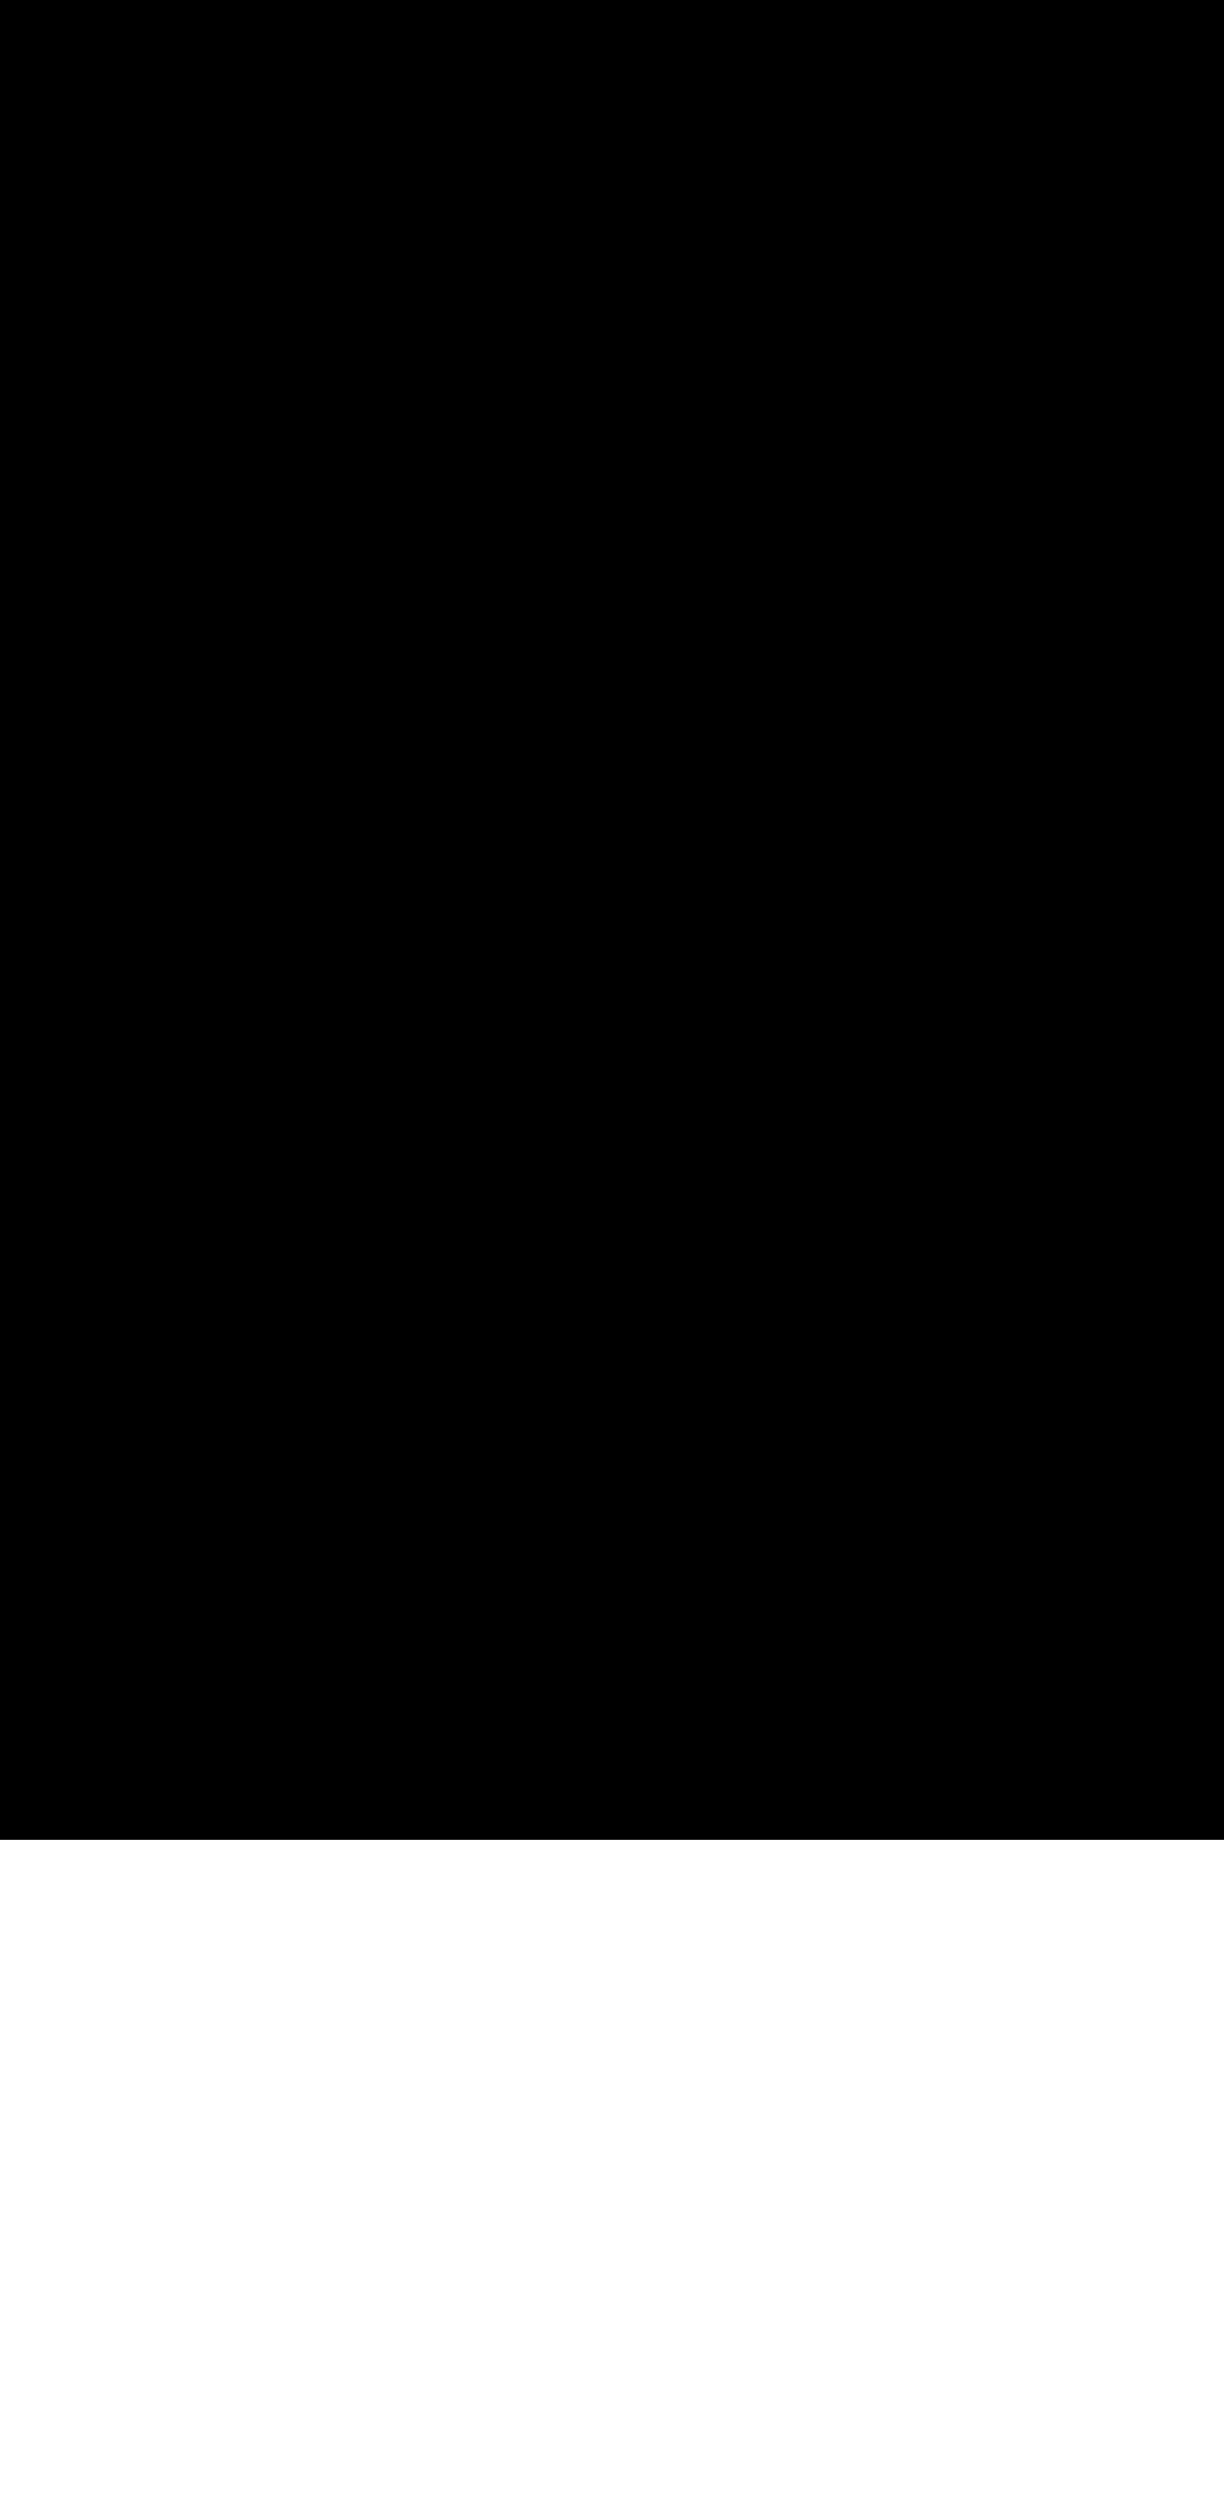<?xml version="1.0" encoding="UTF-8"?>
<!DOCTYPE svg PUBLIC '-//W3C//DTD SVG 1.0//EN'
          'http://www.w3.org/TR/2001/REC-SVG-20010904/DTD/svg10.dtd'>
<svg height="453.97" stroke="#000" stroke-linecap="square" stroke-miterlimit="10" width="222.32" xmlns="http://www.w3.org/2000/svg" xmlns:xlink="http://www.w3.org/1999/xlink"
><defs
  ><clipPath id="a"
    ><path d="M0 0V334.09H222.32V0Z"
    /></clipPath
    ><clipPath clip-path="url(#a)" id="b"
    ><path d="M-650.43 334.09h1080v-750h-1080Zm0 0"
    /></clipPath
    ><clipPath clip-path="url(#b)" id="c"
    ><path d="M-650.43-415.91h1080v757.5h-1080Zm0 0"
    /></clipPath
    ><clipPath clip-path="url(#c)" id="d"
    ><path d="M-650.43-415.91h1080v750h-1080Zm0 0"
    /></clipPath
    ><clipPath clip-path="url(#d)" id="e"
    ><path d="M-650.43-415.91h1080v750h-1080Zm0 0"
    /></clipPath
    ><clipPath clip-path="url(#e)" id="f"
    ><path d="M-.19 0H222.52v454.1H-.19Zm0 0"
    /></clipPath
    ><clipPath clip-path="url(#f)" id="g"
    ><path d="M190.98 0H31.34C14.04 0 0 14.04 0 31.34V422.63c0 17.3 14.04 31.34 31.34 31.34H190.98c17.3 0 31.34-14.04 31.34-31.34V31.34C222.32 14.04 208.28 0 190.98 0ZM137.84 14.38c1.57 0 2.81 1.24 2.81 2.81S139.42 20 137.84 20s-2.81-1.24-2.81-2.81 1.35-2.81 2.81-2.81Zm-41.45.9h26.96c1.01 0 1.91.79 1.91 1.91s-.9 1.91-1.91 1.91H96.39c-1.01 0-1.91-.79-1.91-1.91s.9-1.91 1.91-1.91ZM210.87 424.43c0 10.22-8.31 18.54-18.54 18.54H30.22c-10.22 0-18.54-8.31-18.54-18.54V30.11c0-10.22 8.31-18.54 18.54-18.54H54.37v5.06c0 5.73 4.72 10.45 10.45 10.45h92.91c5.73 0 10.45-4.72 10.45-10.45V11.57h24.04c10.22 0 18.54 8.31 18.54 18.54l.11 394.32Zm0 0"
    /></clipPath
  ></defs
  ><g
  ><g
    ><path clip-path="url(#g)" d="M-4.72-2.25H227.04V456.33H-4.72Zm0 0" stroke="none"
    /></g
  ></g
></svg
>
